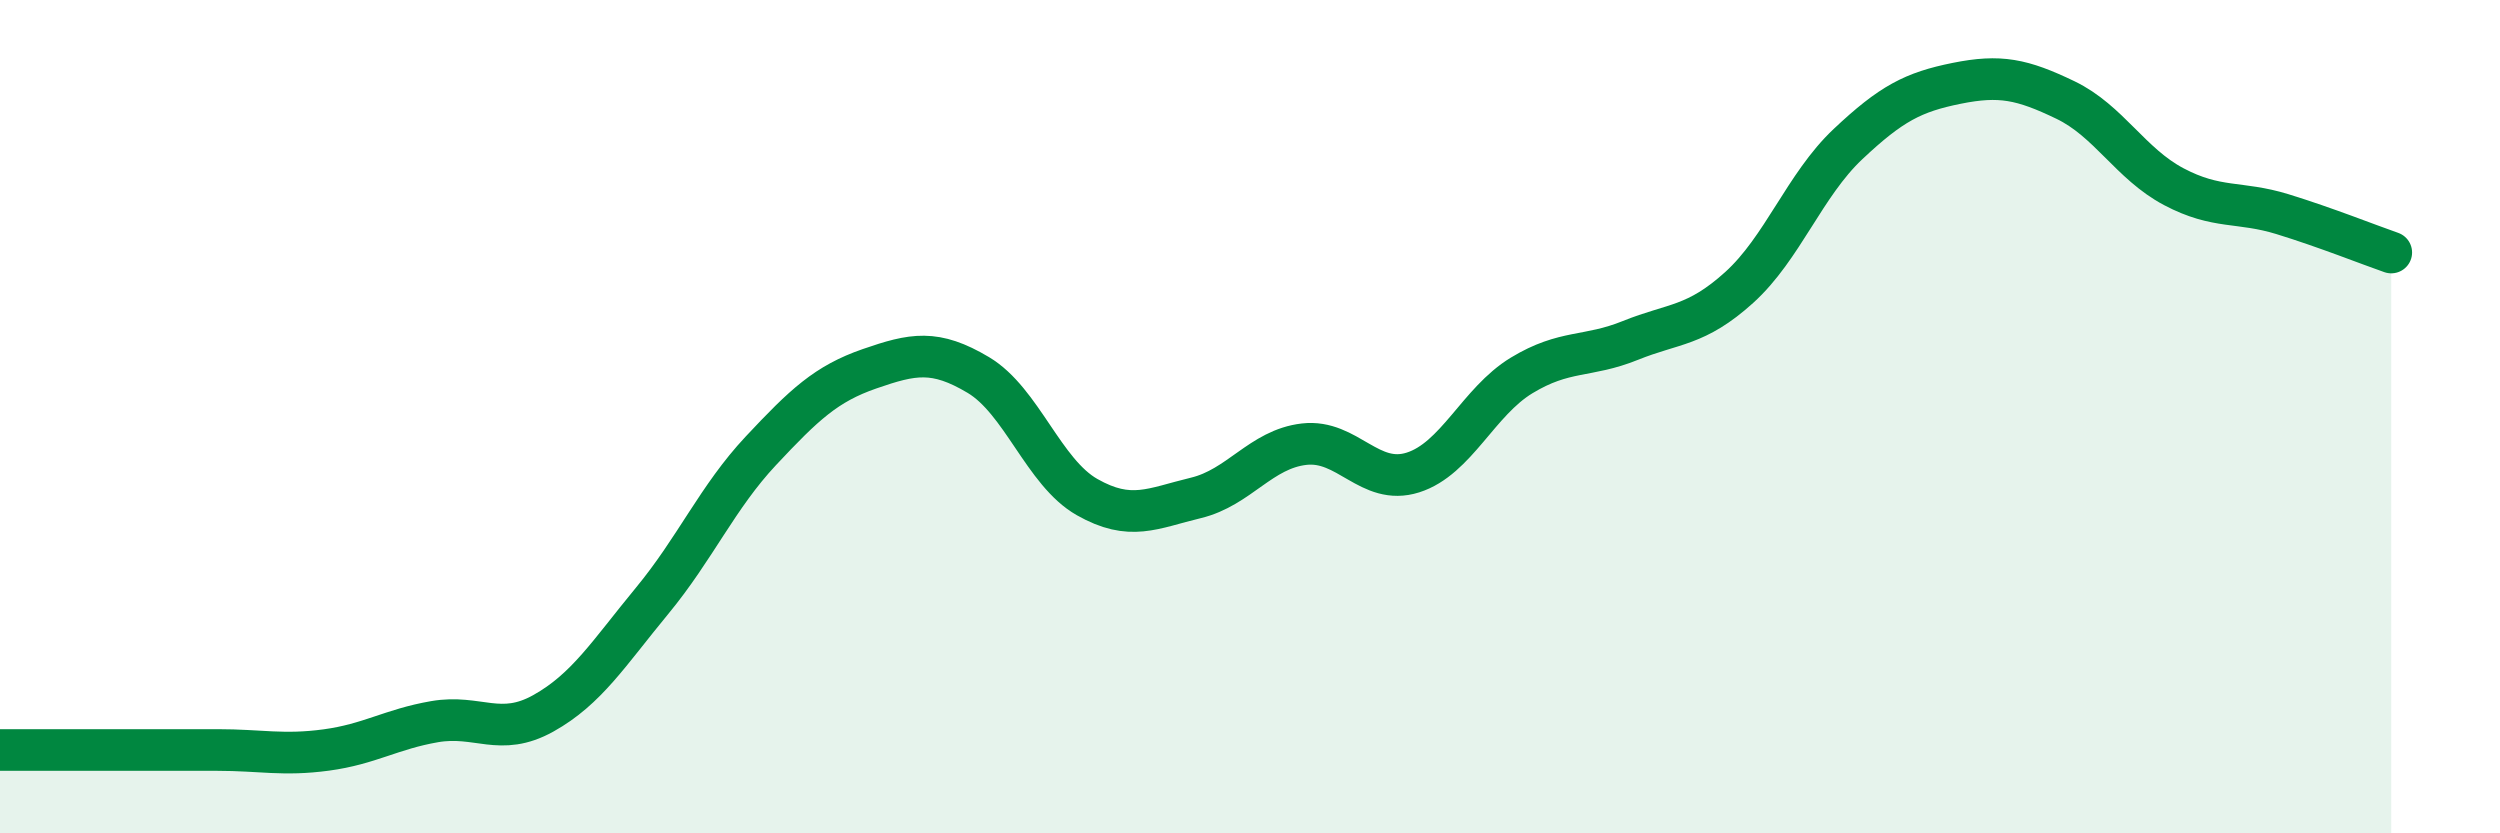 
    <svg width="60" height="20" viewBox="0 0 60 20" xmlns="http://www.w3.org/2000/svg">
      <path
        d="M 0,18 C 0.52,18 1.57,18 2.61,18 C 3.65,18 4.18,18 5.22,18 C 6.26,18 6.79,18.14 7.83,18 C 8.87,17.86 9.39,17.5 10.43,17.32 C 11.47,17.14 12,17.7 13.04,17.12 C 14.08,16.54 14.61,15.68 15.65,14.42 C 16.69,13.16 17.22,11.93 18.26,10.82 C 19.3,9.71 19.83,9.21 20.87,8.85 C 21.91,8.49 22.44,8.38 23.48,9 C 24.52,9.62 25.05,11.34 26.09,11.93 C 27.13,12.52 27.66,12.2 28.7,11.95 C 29.74,11.7 30.26,10.78 31.3,10.66 C 32.34,10.54 32.87,11.67 33.91,11.34 C 34.95,11.01 35.48,9.64 36.52,9.01 C 37.56,8.38 38.09,8.59 39.13,8.17 C 40.17,7.75 40.7,7.84 41.74,6.9 C 42.78,5.96 43.31,4.44 44.35,3.46 C 45.39,2.48 45.92,2.21 46.96,2 C 48,1.79 48.53,1.9 49.57,2.4 C 50.61,2.9 51.13,3.93 52.17,4.48 C 53.21,5.03 53.74,4.82 54.78,5.14 C 55.82,5.46 56.87,5.88 57.39,6.06L57.39 20L0 20Z"
        fill="#008740"
        opacity="0.1"
        stroke-linecap="round"
        stroke-linejoin="round"
      />
      <path
        d="M 0,18 C 0.52,18 1.57,18 2.61,18 C 3.65,18 4.18,18 5.22,18 C 6.26,18 6.79,18.14 7.83,18 C 8.87,17.86 9.39,17.5 10.43,17.32 C 11.47,17.14 12,17.7 13.04,17.12 C 14.08,16.54 14.61,15.68 15.65,14.42 C 16.69,13.16 17.22,11.93 18.26,10.82 C 19.3,9.71 19.83,9.21 20.87,8.85 C 21.91,8.49 22.44,8.38 23.48,9 C 24.52,9.62 25.05,11.34 26.09,11.93 C 27.13,12.52 27.66,12.2 28.7,11.95 C 29.74,11.7 30.26,10.78 31.3,10.66 C 32.34,10.54 32.87,11.67 33.91,11.34 C 34.95,11.01 35.48,9.64 36.52,9.01 C 37.56,8.38 38.09,8.59 39.13,8.17 C 40.17,7.75 40.7,7.84 41.74,6.9 C 42.78,5.96 43.31,4.44 44.35,3.46 C 45.39,2.48 45.92,2.21 46.96,2 C 48,1.79 48.53,1.9 49.57,2.4 C 50.61,2.9 51.13,3.93 52.17,4.48 C 53.21,5.03 53.74,4.82 54.78,5.14 C 55.82,5.46 56.87,5.88 57.39,6.06"
        stroke="#008740"
        stroke-width="1"
        fill="none"
        stroke-linecap="round"
        stroke-linejoin="round"
      />
    </svg>
  